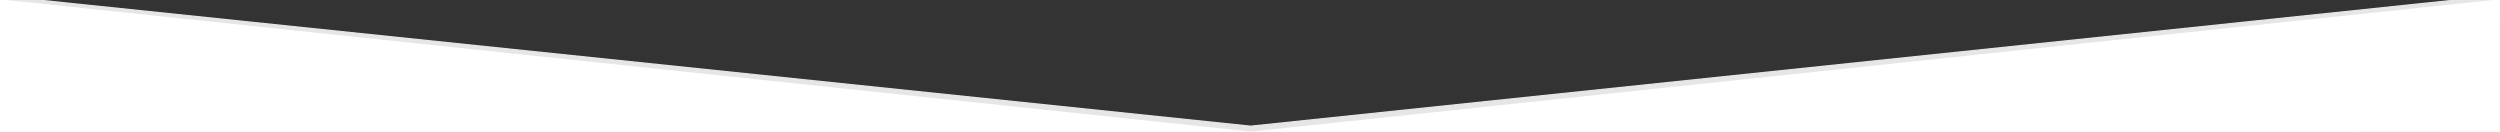 <?xml version="1.0" encoding="UTF-8" standalone="no"?>
<!DOCTYPE svg PUBLIC "-//W3C//DTD SVG 20010904//EN"
              "http://www.w3.org/TR/2001/REC-SVG-20010904/DTD/svg10.dtd">

<svg xmlns="http://www.w3.org/2000/svg"
     width="26.514in" height="1.403in"
     viewBox="0 0 1909 101">
 <rect x="0" y="0" width="1909" height="101" fill="#333333" stroke="none"/>
 <path id="Unnamed"
        fill="#e6e6e6" stroke="#e6e6e6" stroke-width="1"
        d="M 0.00,2.73
           C 0.00,2.73 955.75,102.88 955.75,102.88
             955.75,102.88 1909.02,16.08 1909.02,16.08
             1909.02,16.08 1909.00,-3.52 1909.00,-3.52
             1909.00,-3.52 954.94,96.38 954.94,96.38
             954.94,96.38 0.00,-3.00 0.00,-3.00
             0.00,-3.00 0.00,2.73 0.00,2.73 Z" />
  <path id="Unnamed #1"
        fill="white" stroke="white" stroke-width="1"
        d="M 955.27,100.98
           C 955.27,100.98 1908.88,-0.06 1908.88,-0.06
             1908.88,-0.06 1908.88,100.75 1908.88,100.75
             1908.88,100.75 0.01,100.98 0.01,100.98
             0.01,100.98 0.00,0.00 0.00,0.00
             0.00,0.00 955.27,100.98 955.27,100.98 Z" />
</svg>
